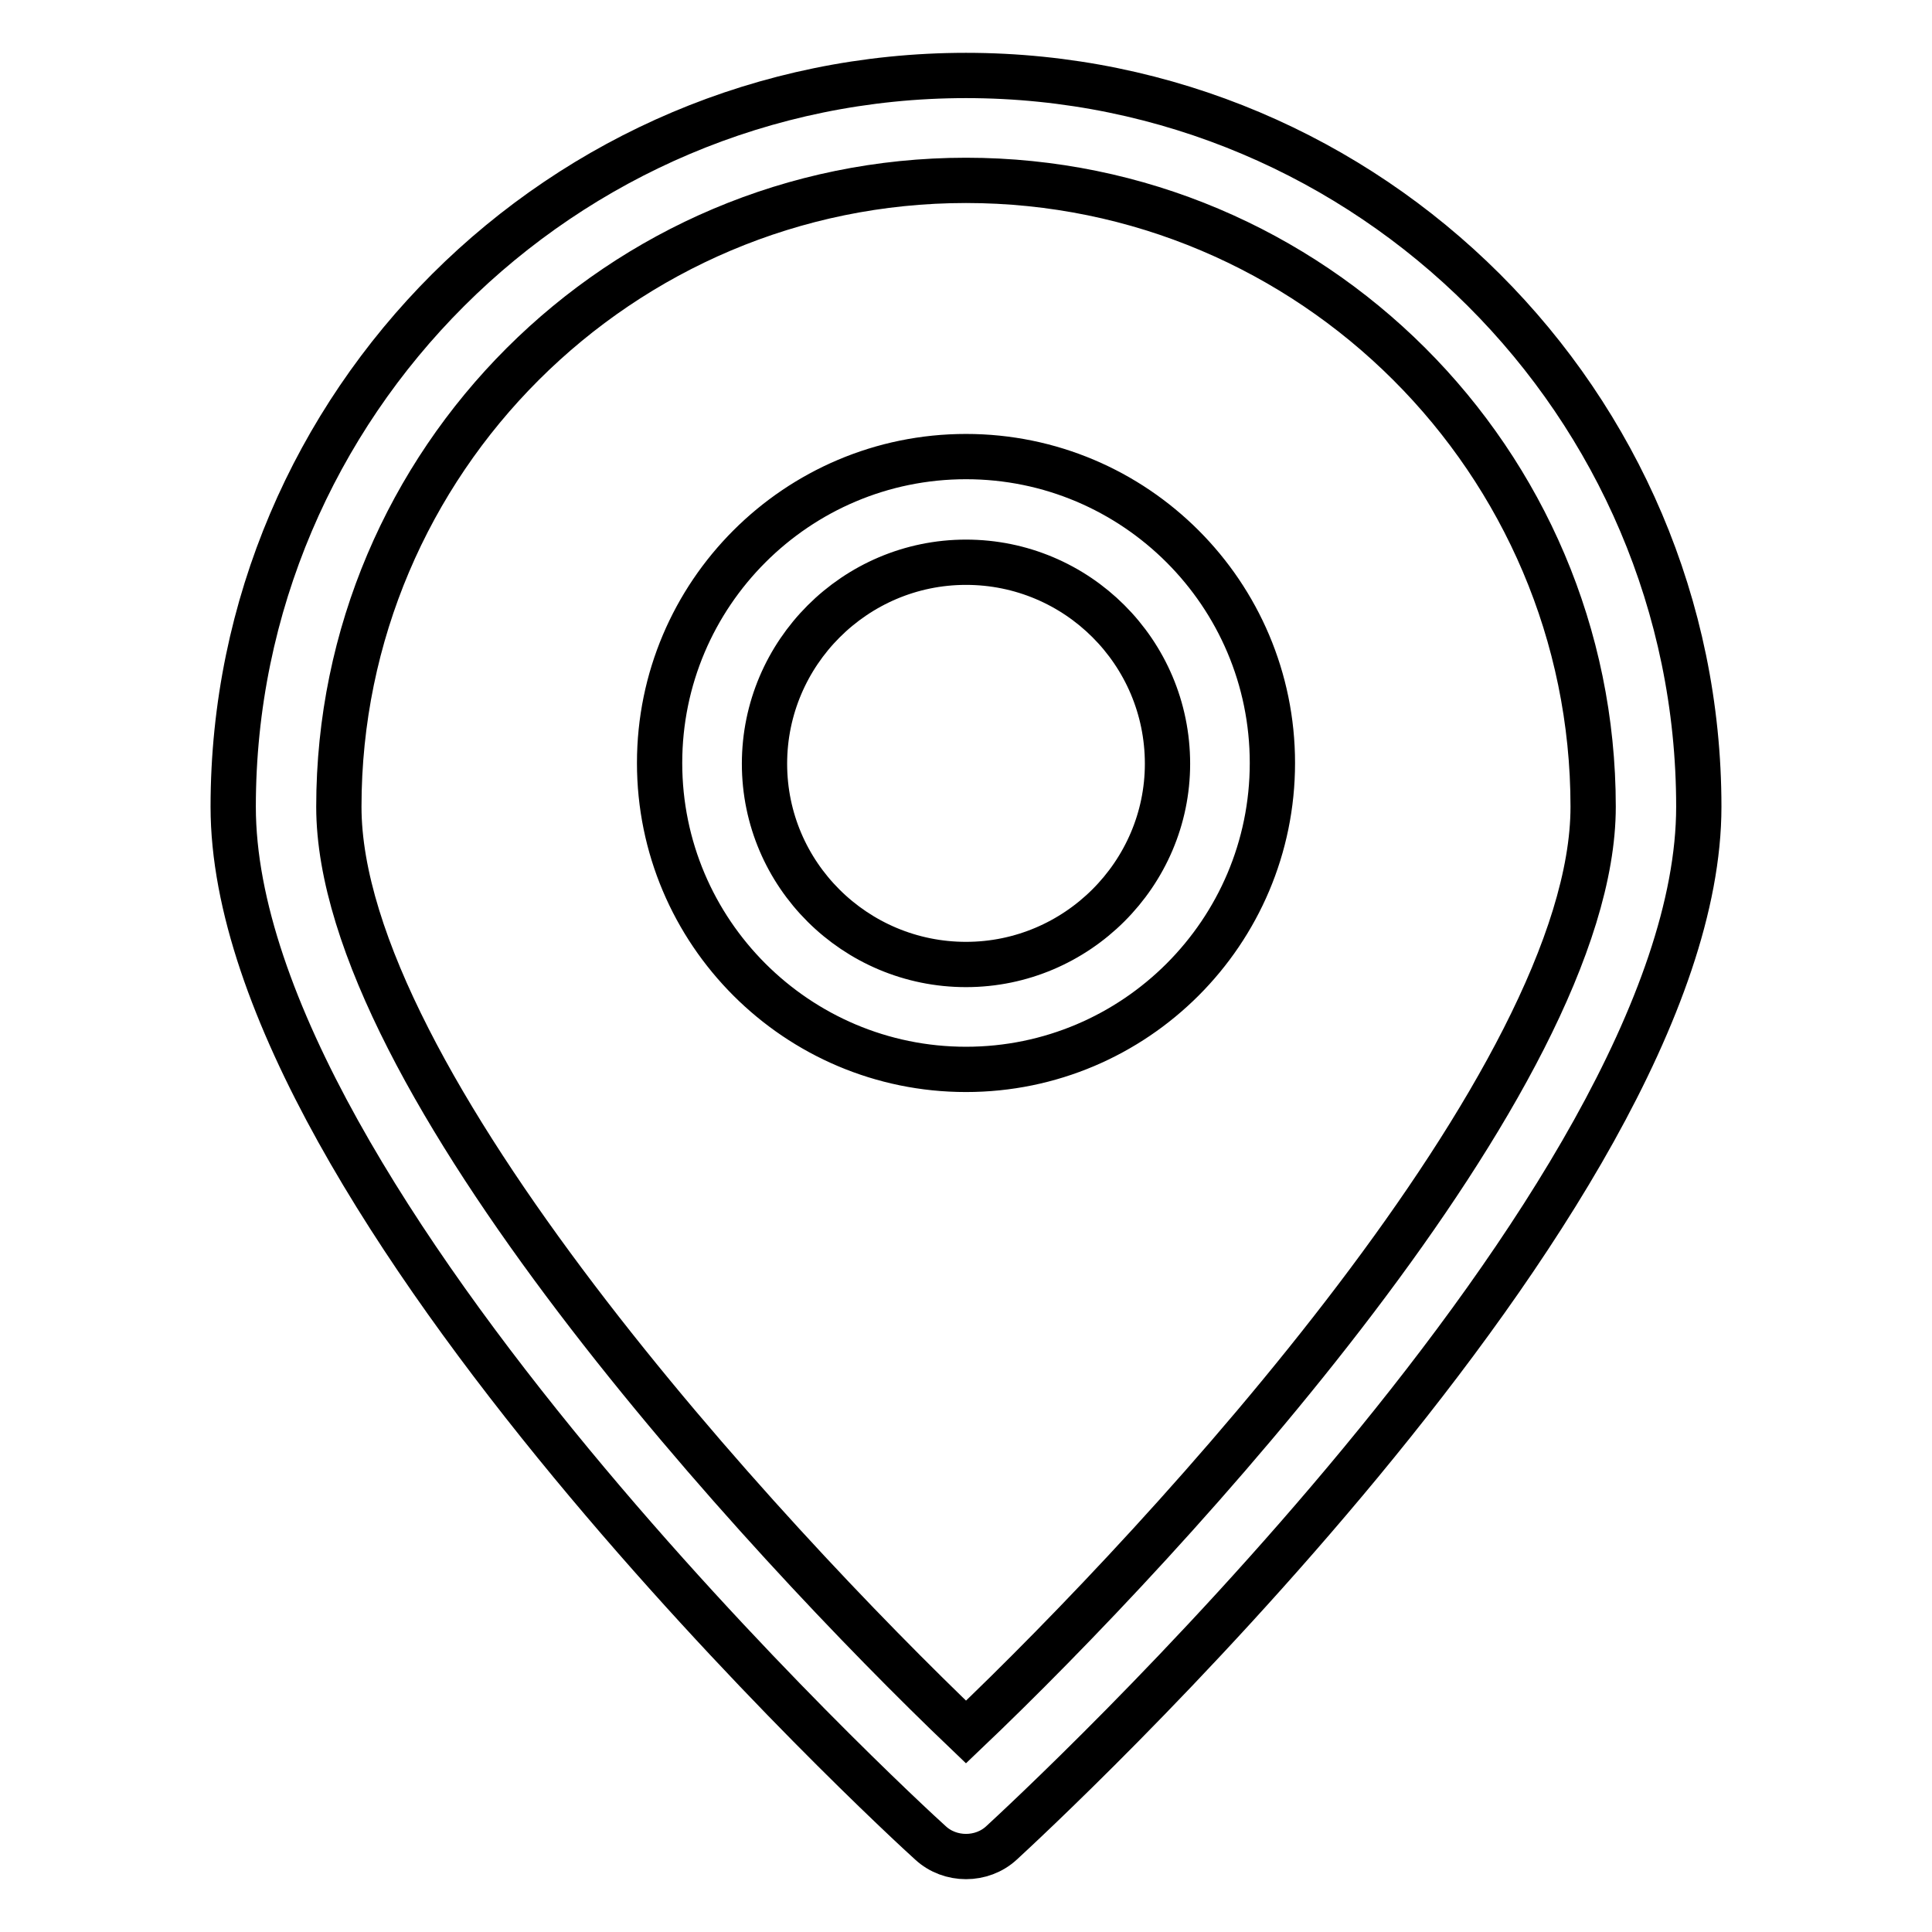 <?xml version="1.0" encoding="utf-8"?>
<!-- Svg Vector Icons : http://www.onlinewebfonts.com/icon -->
<!DOCTYPE svg PUBLIC "-//W3C//DTD SVG 1.1//EN" "http://www.w3.org/Graphics/SVG/1.1/DTD/svg11.dtd">
<svg version="1.1" xmlns="http://www.w3.org/2000/svg" xmlns:xlink="http://www.w3.org/1999/xlink" x="0px" y="0px" viewBox="0 0 256 256" enable-background="new 0 0 256 256" xml:space="preserve">
<g> <path stroke-width="6" fill-opacity="0" stroke="#000000"  d="M128,246c-1.7,0-3.4-0.6-4.7-1.8c-3.8-3.4-92.4-85.1-92.4-137.3C30.9,53.5,74.5,10,128,10 c53.5,0,97.1,43.5,97.1,96.9c0,52.1-88.6,133.8-92.4,137.3C131.4,245.4,129.7,246,128,246z M128,23.9c-45.8,0-83.1,37.2-83.1,83 c0,36,56.2,96.9,83.1,122.6c27-25.7,83.1-86.6,83.1-122.6C211.1,61.1,173.8,23.9,128,23.9z M128,141.7c-22.4,0-40.6-18.2-40.6-40.6 c0-22.4,18.2-40.6,40.6-40.6c22.4,0,40.6,18.2,40.6,40.6C168.6,123.5,150.4,141.7,128,141.7z M128,74.5c-14.7,0-26.7,12-26.7,26.7 c0,14.7,12,26.6,26.7,26.6c14.7,0,26.7-12,26.7-26.6C154.7,86.4,142.7,74.5,128,74.5z"/></g>
</svg>